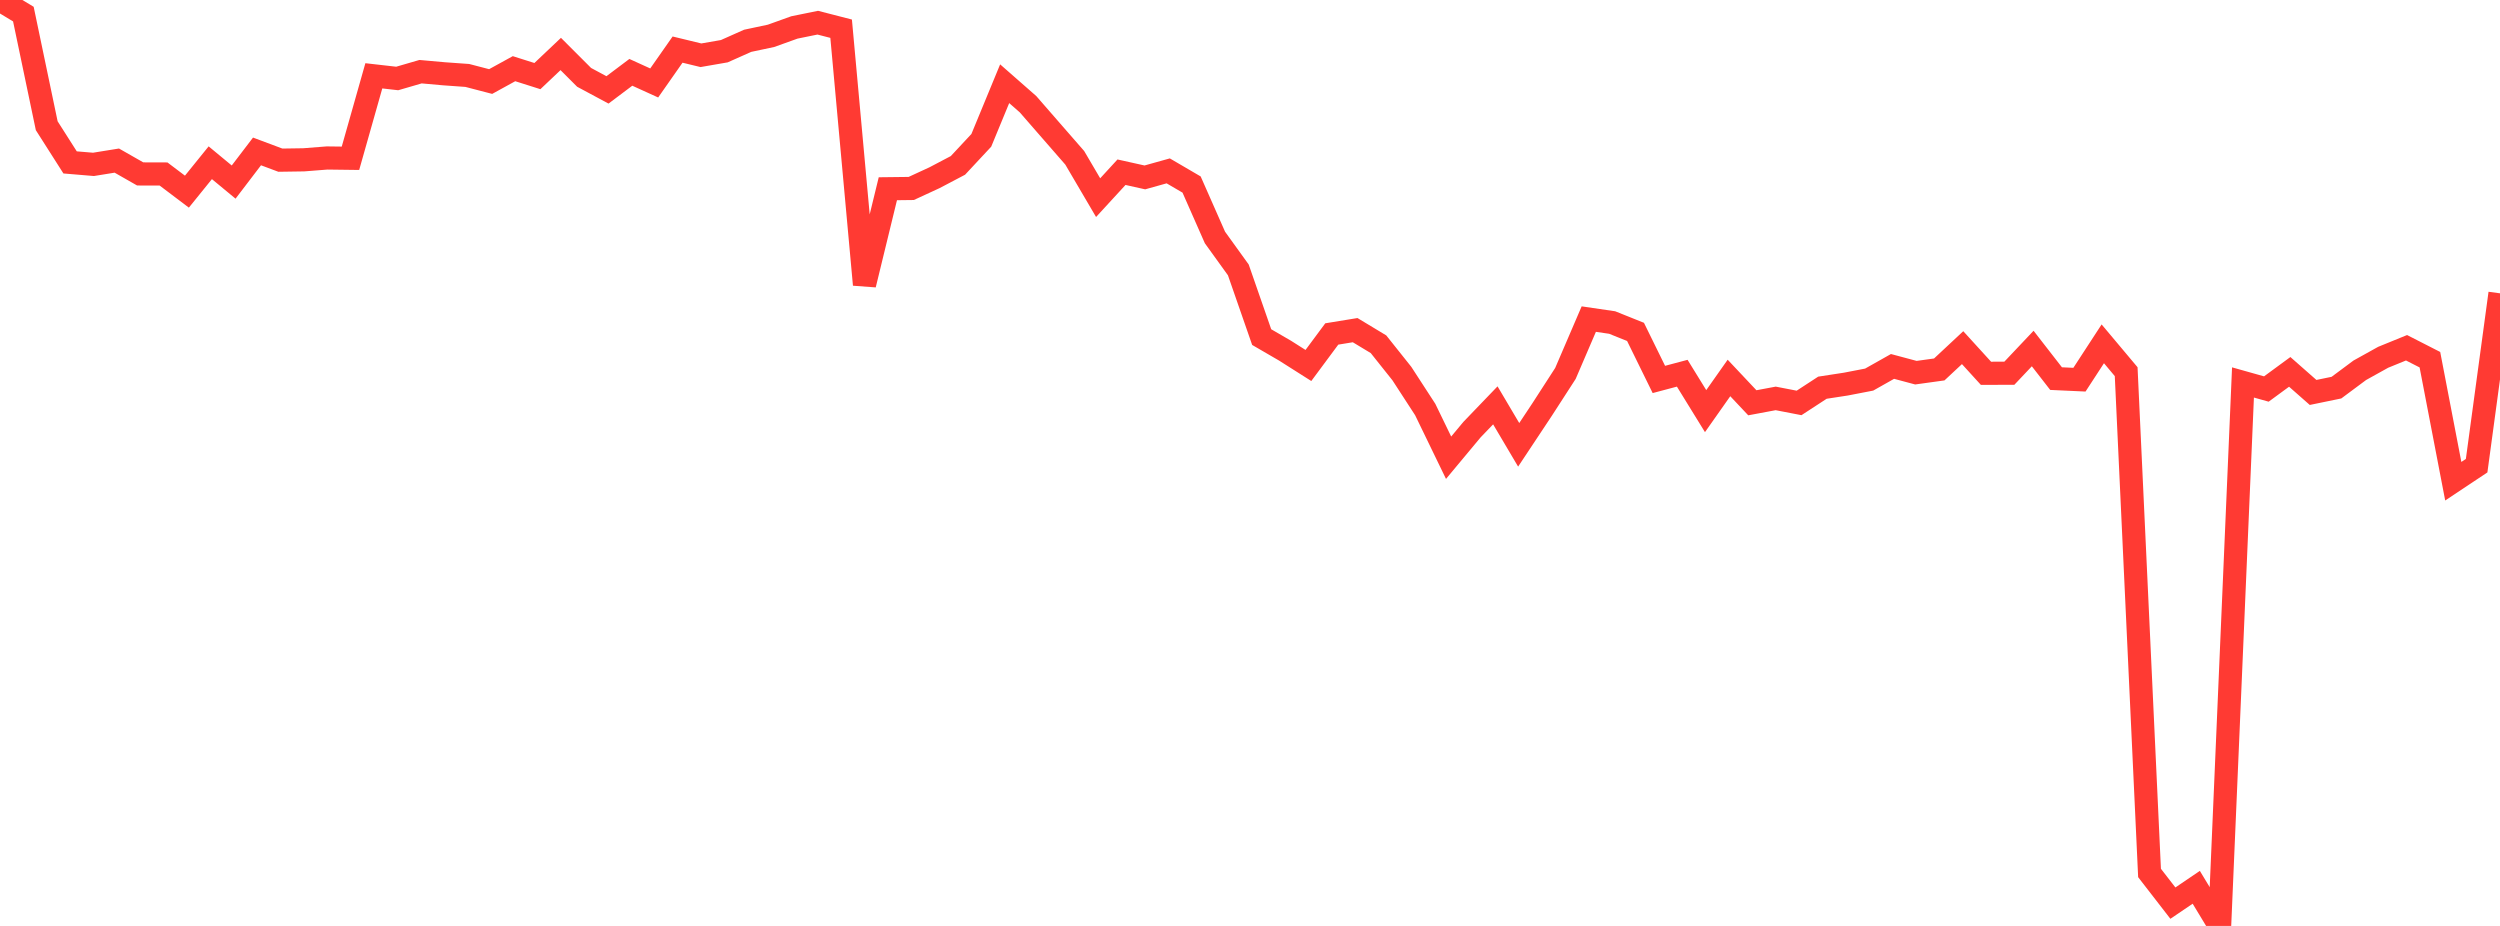 <?xml version="1.0" standalone="no"?>
<!DOCTYPE svg PUBLIC "-//W3C//DTD SVG 1.1//EN" "http://www.w3.org/Graphics/SVG/1.1/DTD/svg11.dtd">

<svg width="135" height="50" viewBox="0 0 135 50" preserveAspectRatio="none" 
  xmlns="http://www.w3.org/2000/svg"
  xmlns:xlink="http://www.w3.org/1999/xlink">


<polyline points="0.0, 0.0 1.262, 0.762 2.523, 6.789 3.785, 8.77 5.047, 8.876 6.308, 8.672 7.57, 9.392 8.832, 9.396 10.093, 10.349 11.355, 8.788 12.617, 9.832 13.879, 8.177 15.14, 8.649 16.402, 8.63 17.664, 8.531 18.925, 8.547 20.187, 4.094 21.449, 4.238 22.71, 3.871 23.972, 3.984 25.234, 4.074 26.495, 4.403 27.757, 3.709 29.019, 4.109 30.28, 2.915 31.542, 4.177 32.804, 4.854 34.065, 3.906 35.327, 4.48 36.589, 2.678 37.85, 2.984 39.112, 2.765 40.374, 2.203 41.636, 1.935 42.897, 1.482 44.159, 1.225 45.421, 1.55 46.682, 15.372 47.944, 10.192 49.206, 10.177 50.467, 9.595 51.729, 8.931 52.991, 7.577 54.252, 4.521 55.514, 5.628 56.776, 7.077 58.037, 8.523 59.299, 10.673 60.561, 9.299 61.822, 9.58 63.084, 9.227 64.346, 9.965 65.607, 12.823 66.869, 14.574 68.131, 18.203 69.393, 18.936 70.654, 19.736 71.916, 18.034 73.178, 17.828 74.439, 18.589 75.701, 20.173 76.963, 22.116 78.224, 24.717 79.486, 23.202 80.748, 21.889 82.009, 24.021 83.271, 22.119 84.533, 20.166 85.794, 17.231 87.056, 17.416 88.318, 17.922 89.579, 20.49 90.841, 20.154 92.103, 22.201 93.364, 20.41 94.626, 21.75 95.888, 21.514 97.15, 21.758 98.411, 20.936 99.673, 20.742 100.935, 20.498 102.196, 19.787 103.458, 20.125 104.72, 19.95 105.981, 18.773 107.243, 20.158 108.505, 20.154 109.766, 18.82 111.028, 20.445 112.29, 20.503 113.551, 18.567 114.813, 20.07 116.075, 47.14 117.336, 48.769 118.598, 47.914 119.86, 50.0 121.121, 20.652 122.383, 21.007 123.645, 20.081 124.907, 21.192 126.168, 20.932 127.43, 19.994 128.692, 19.293 129.953, 18.779 131.215, 19.424 132.477, 25.986 133.738, 25.147 135.0, 15.839" fill="none" stroke="#ff3a33" stroke-width="1.25"/>

</svg>